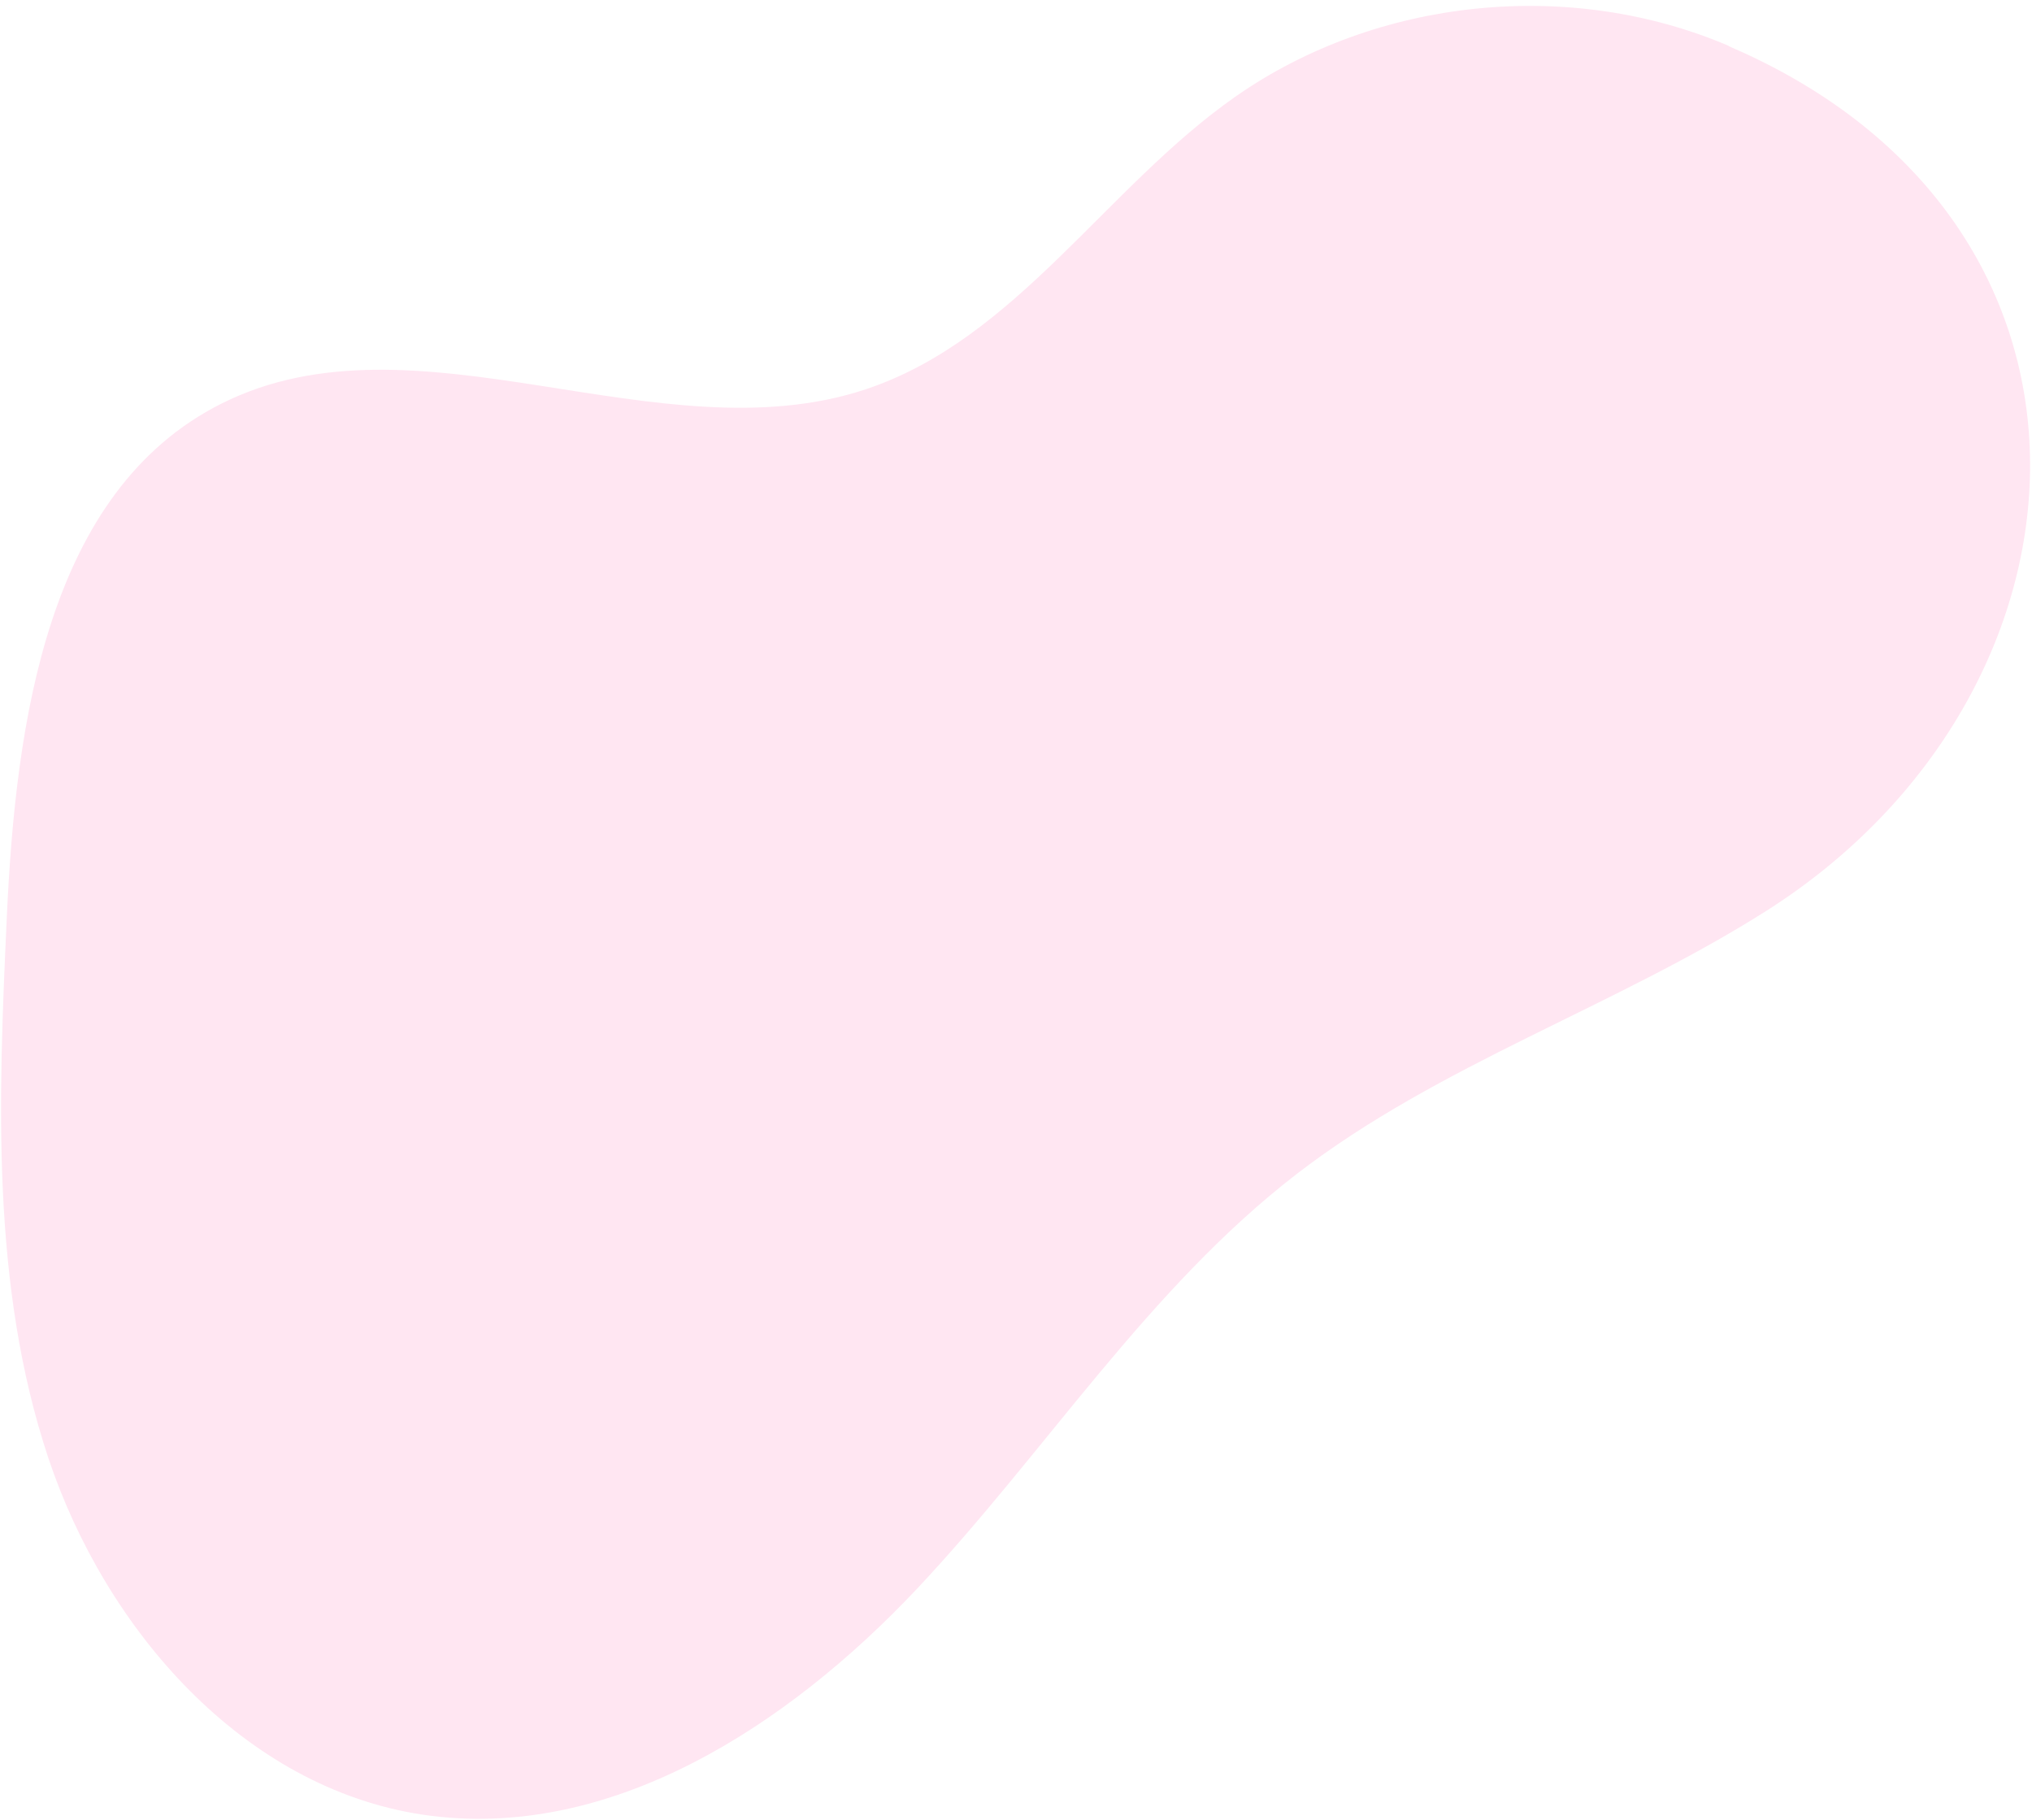 <svg width="307" height="275" viewBox="0 0 307 275" fill="none" xmlns="http://www.w3.org/2000/svg">
<path opacity="0.1" d="M261.22 6.948C237.247 -3.326 208.084 -0.355 186.695 14.567C167.054 28.294 153.507 51.264 130.789 58.814C99.558 69.179 62.878 46.206 33.462 60.972C7.099 74.212 2.367 109.166 1.023 138.661C-0.234 166.052 -1.375 194.182 7.292 220.23C15.982 246.258 36.792 270.105 63.928 274.153C92.1 278.321 118.997 260.759 138.509 240.056C157.977 219.35 173.48 194.618 195.992 177.291C217.463 160.775 243.922 152.135 266.798 137.646C318.585 104.835 323.3 33.633 261.218 6.992L261.22 6.948Z" fill="#FF0080"/>
</svg>
